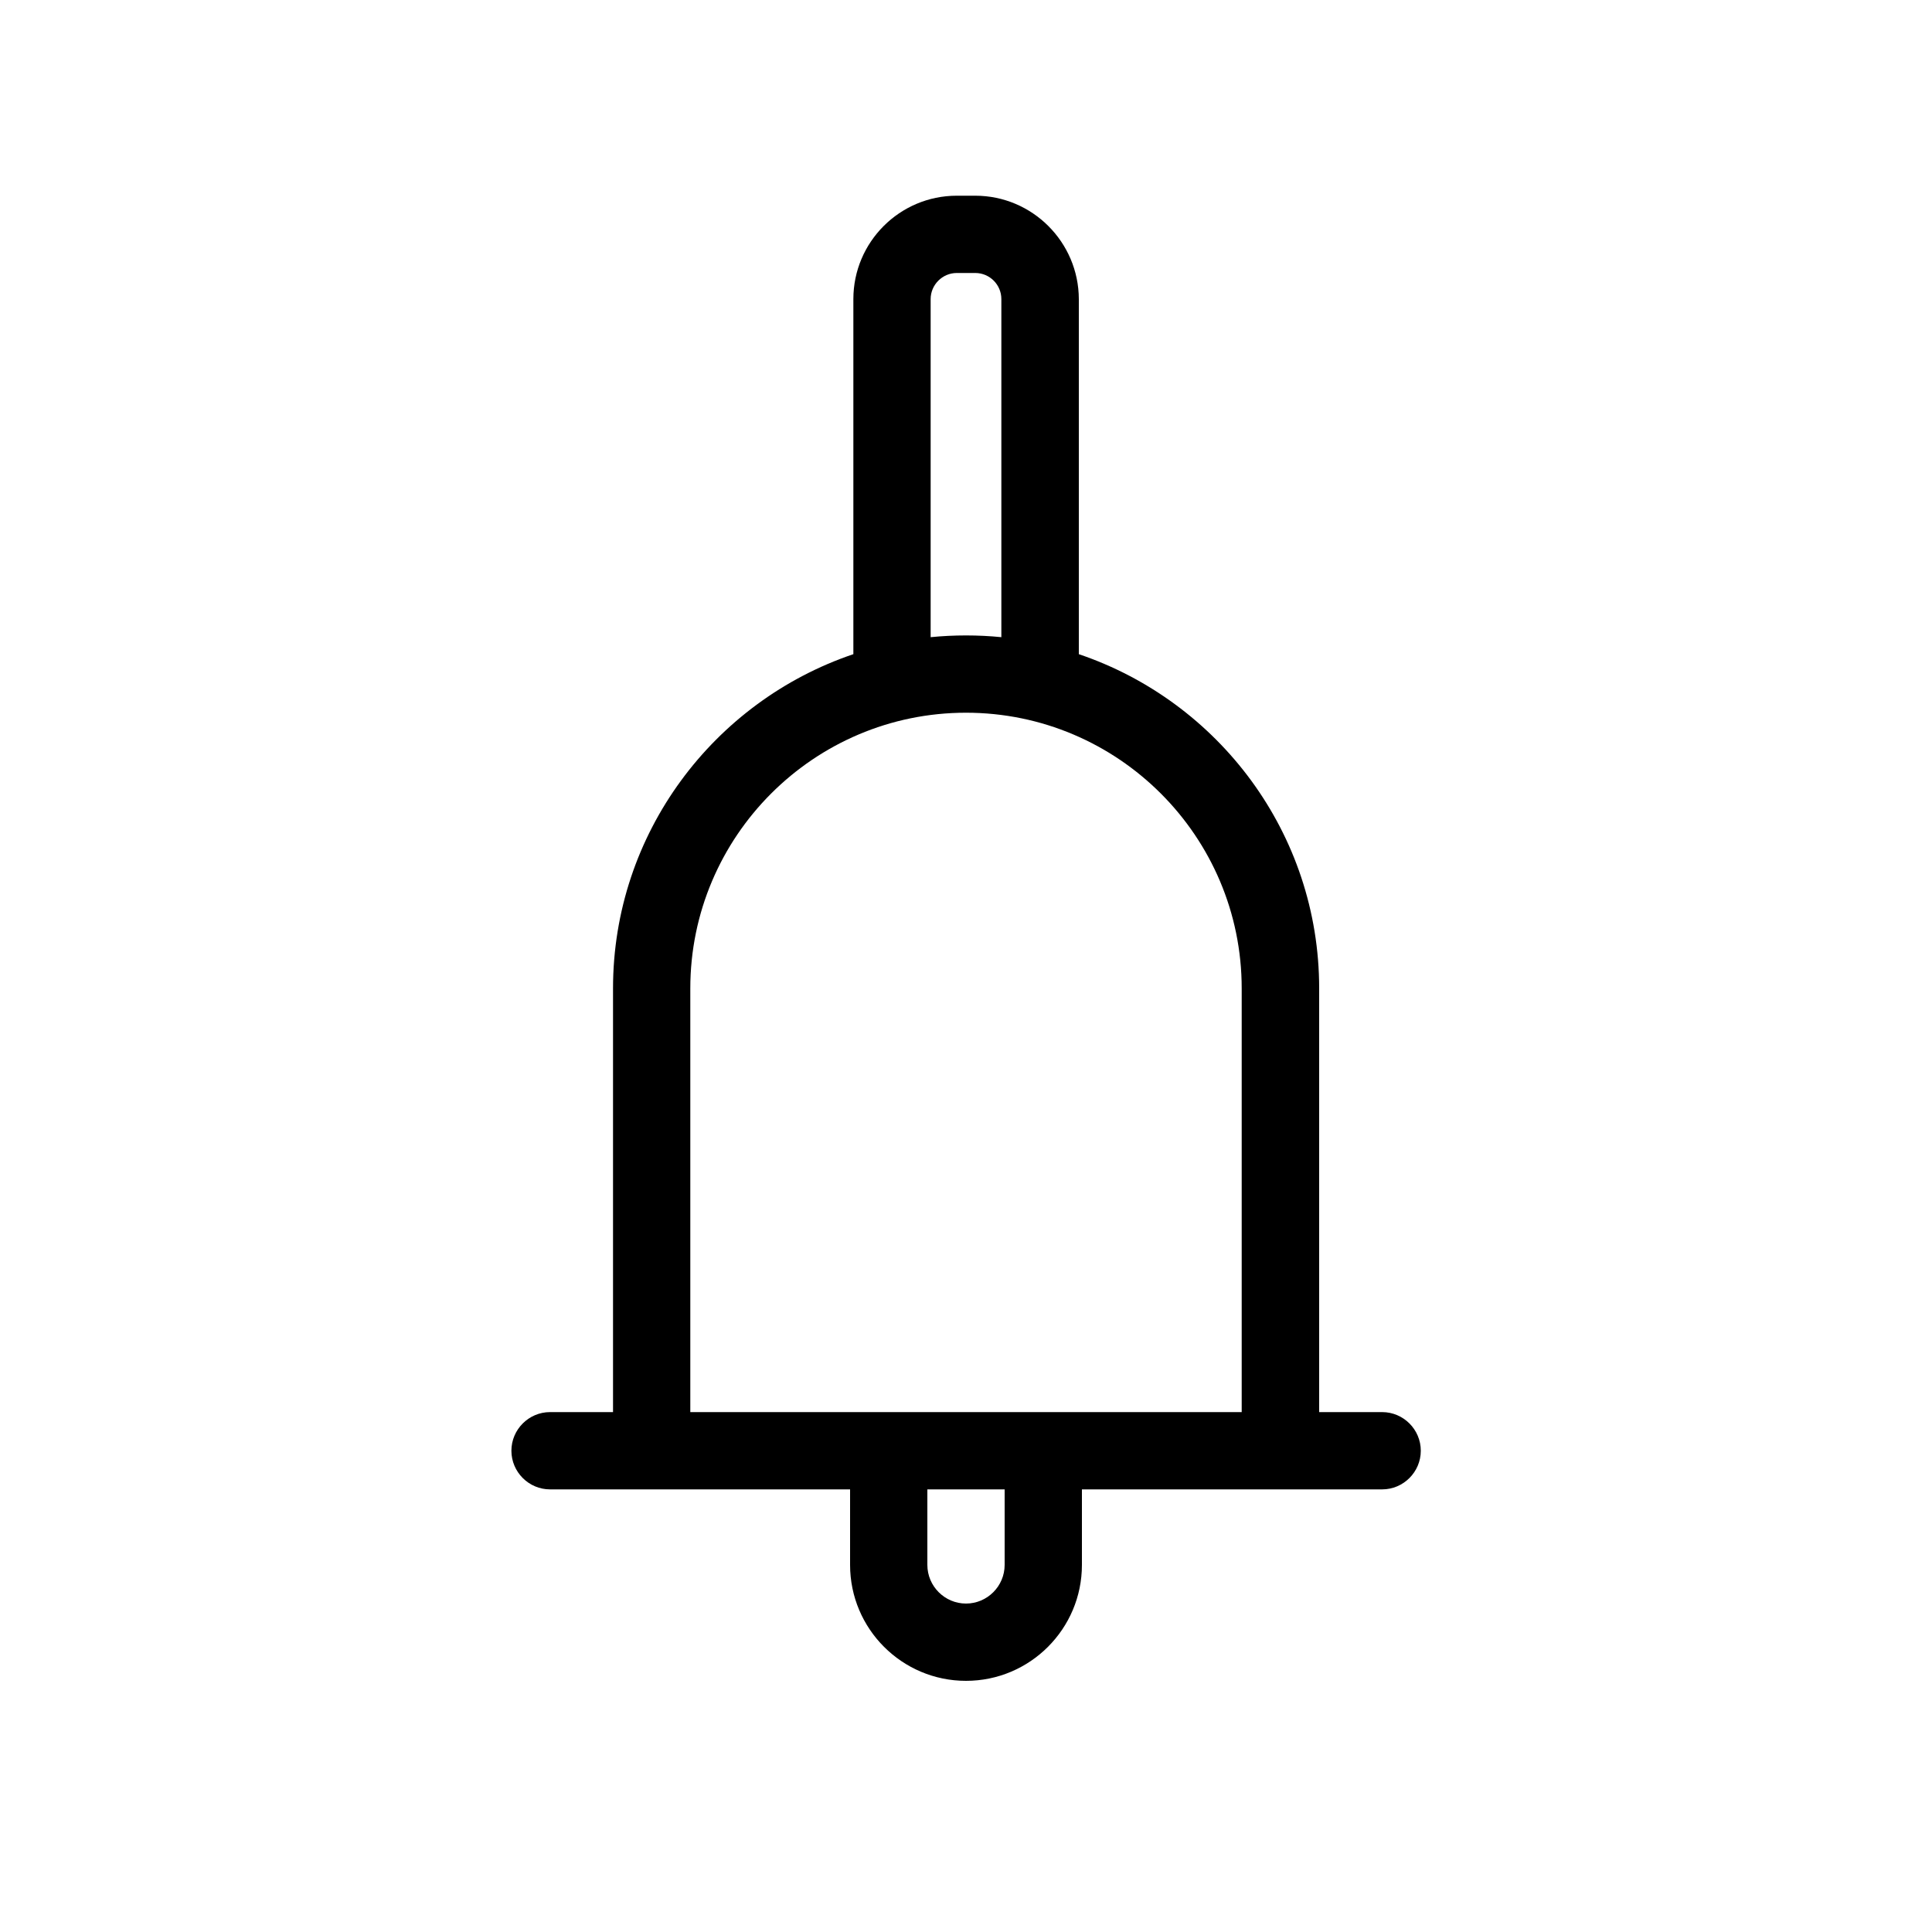 <svg id="Layer_1" enable-background="new 0 0 100 100" height="512" viewBox="0 0 100 100" width="512" xmlns="http://www.w3.org/2000/svg"><g><path d="m50.48 10.13h-.96c-2.95 0-5.35 2.4-5.35 5.35v18.38c-7.22 2.44-12.44 9.27-12.44 17.3v21.93h-3.26c-1.1 0-2 .9-2 2s.9 2 2 2h15.53v3.91c0 3.31 2.69 6 6 6s6-2.69 6-6v-3.91h15.54c1.1 0 2-.9 2-2s-.9-2-2-2h-3.26v-21.93c0-8.04-5.22-14.86-12.44-17.3v-18.38c-.01-2.95-2.41-5.35-5.36-5.35zm-2.31 5.35c0-.74.61-1.35 1.35-1.35h.96c.75 0 1.35.61 1.35 1.35v17.5c-.6-.06-1.21-.09-1.83-.09s-1.23.03-1.83.09zm3.83 65.52c0 1.1-.9 2-2 2s-2-.9-2-2v-3.91h4zm12.27-29.84v21.93h-28.54v-21.93c0-7.87 6.4-14.27 14.27-14.27s14.27 6.4 14.27 14.27z"/></g></svg>
